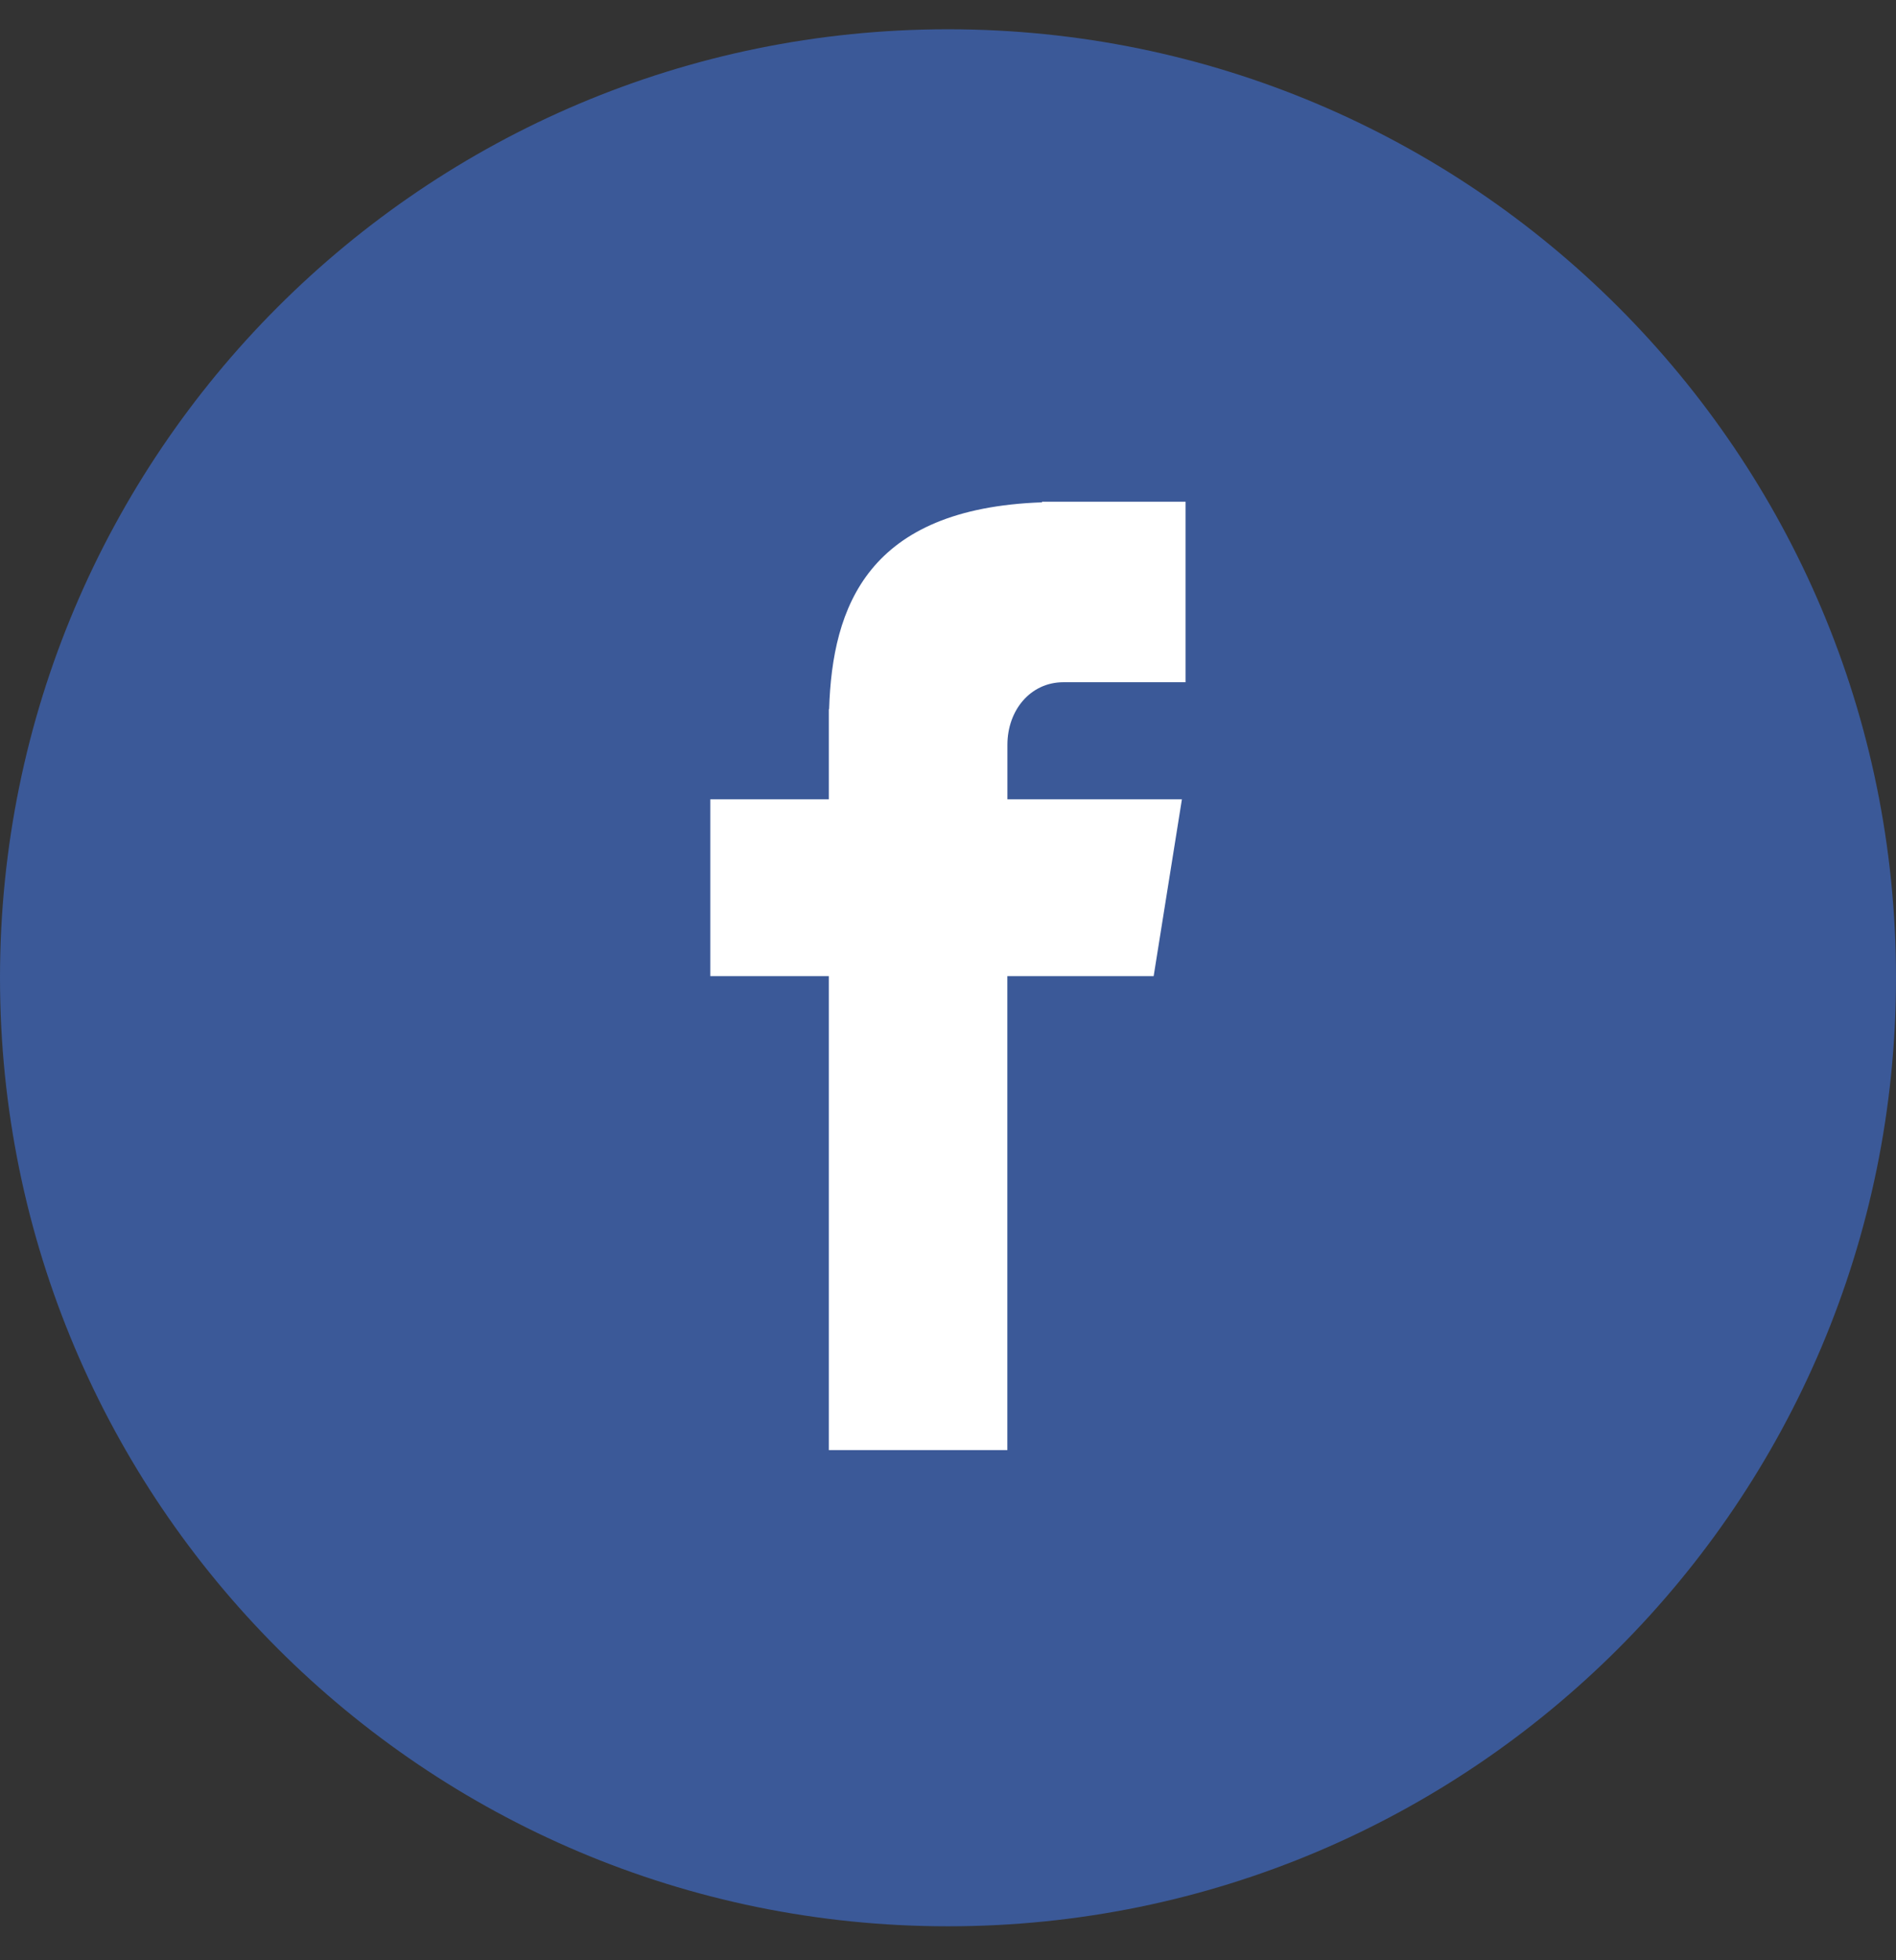 <svg width="30" height="31" viewBox="0 0 30 31" fill="none" xmlns="http://www.w3.org/2000/svg">
<rect x="0" y="0" width="30" height="31" fill="#333333" stroke="none"/>
<path d="M15 0.463C23.285 0.463 30 7.179 30 15.463C30 23.748 23.285 30.463 15 30.463C6.715 30.463 0 23.748 0 15.463C0 7.179 6.715 0.463 15 0.463Z" fill="#3B5998"/>
<path d="M16.826 10.789H18.759V7.934H16.487V7.944C13.733 8.041 13.169 9.589 13.119 11.215H13.114V12.641H11.239V15.437H13.114V22.933H15.939V15.437H18.254L18.701 12.641H15.94V11.779C15.94 11.23 16.306 10.789 16.826 10.789Z" fill="white"/>
</svg>
